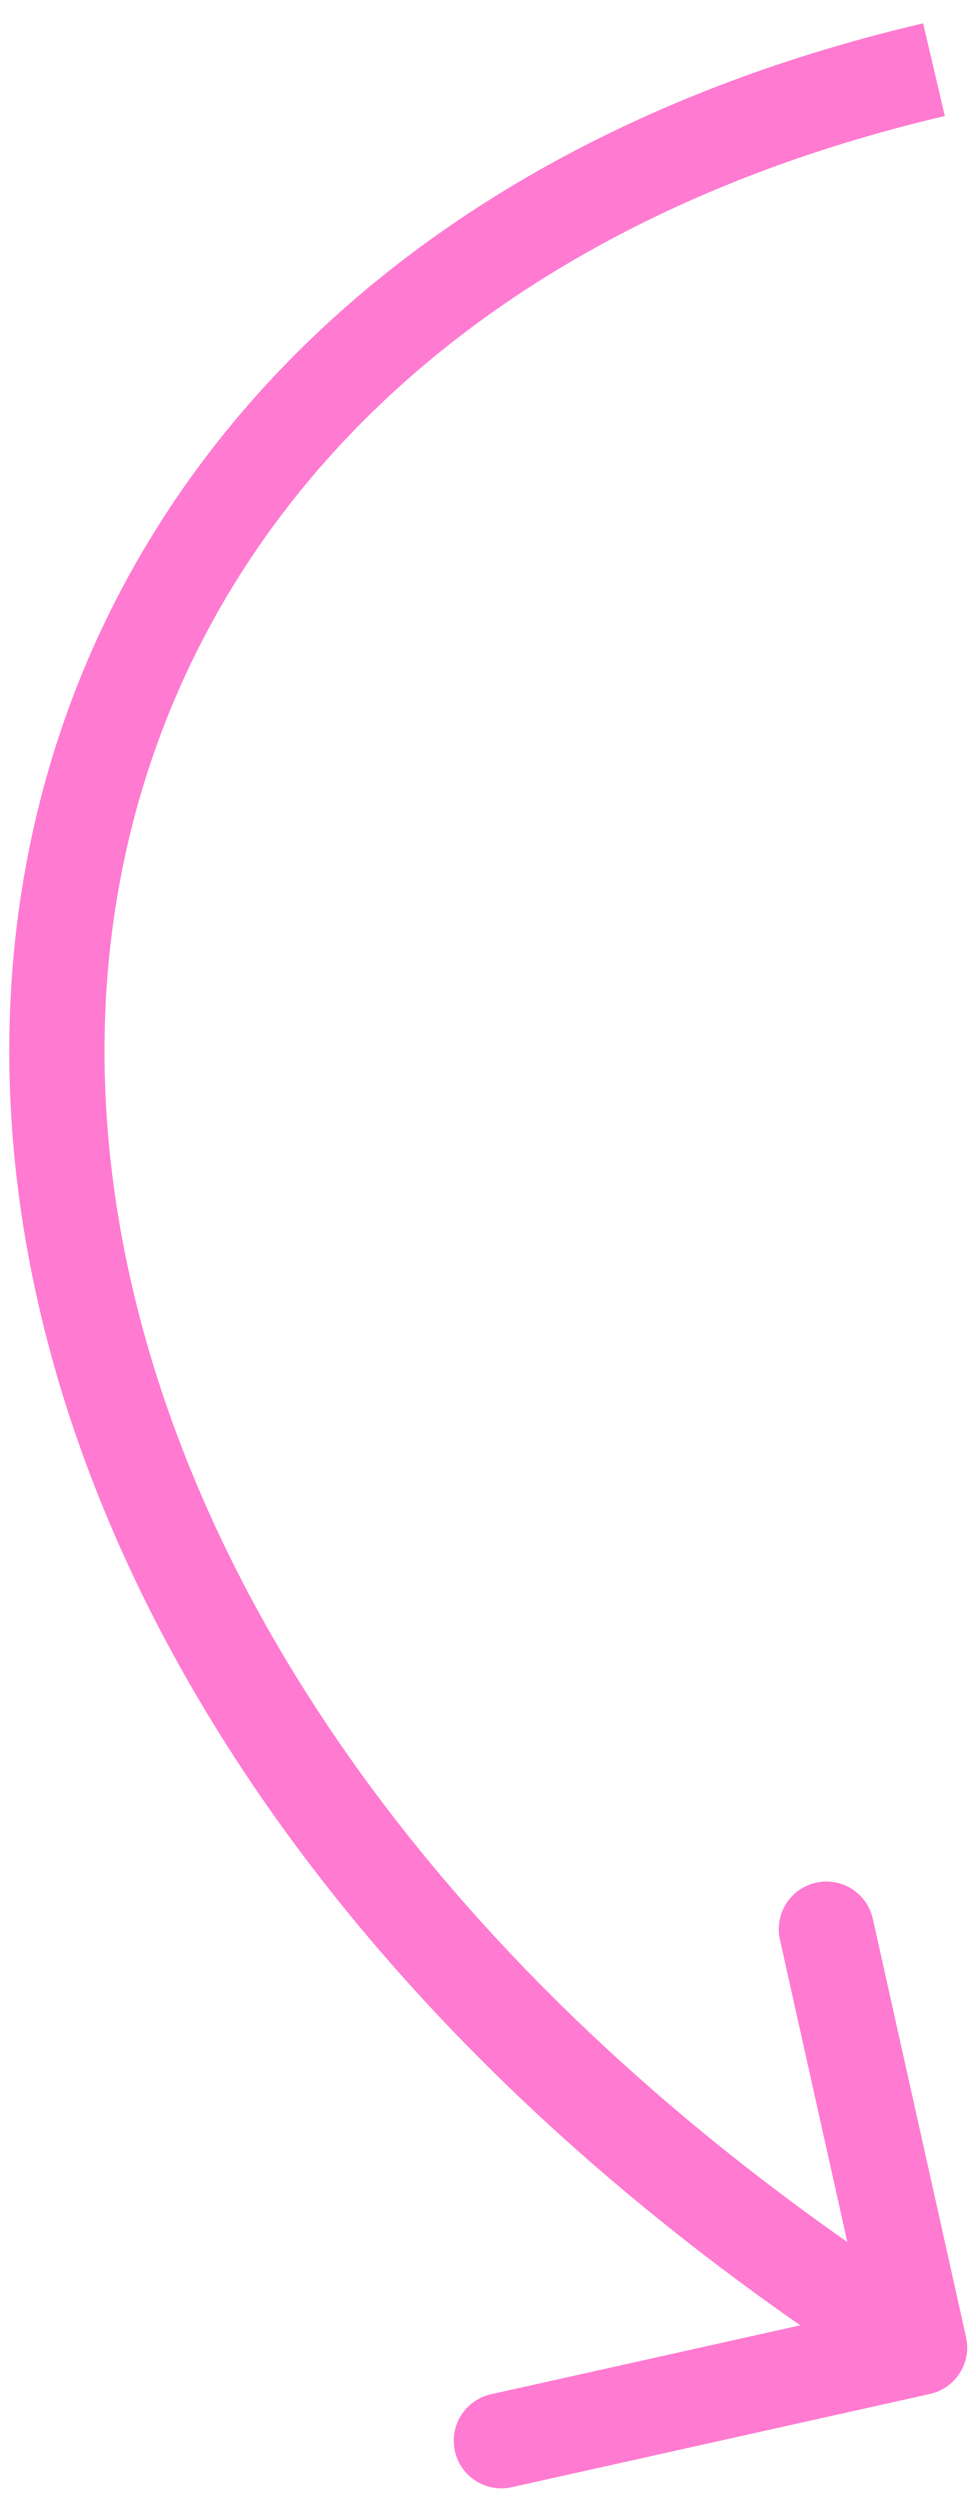 <svg width="41" height="105" viewBox="0 0 41 105" fill="none" xmlns="http://www.w3.org/2000/svg">
<path d="M39.065 100.54C40.143 100.3 40.822 99.231 40.582 98.153L36.666 80.584C36.426 79.506 35.357 78.827 34.279 79.067C33.201 79.308 32.522 80.376 32.762 81.454L36.243 97.071L20.626 100.552C19.548 100.792 18.869 101.861 19.109 102.939C19.349 104.017 20.418 104.697 21.496 104.456L39.065 100.54ZM38.778 0.979C14.418 6.689 0.958 23.309 0.407 42.893C-0.139 62.342 12.062 84.075 37.557 100.276L39.703 96.9C15.016 81.213 3.91 60.648 4.406 43.006C4.898 25.498 16.83 10.232 39.691 4.873L38.778 0.979Z" fill="#FF7AD1"/>
</svg>

